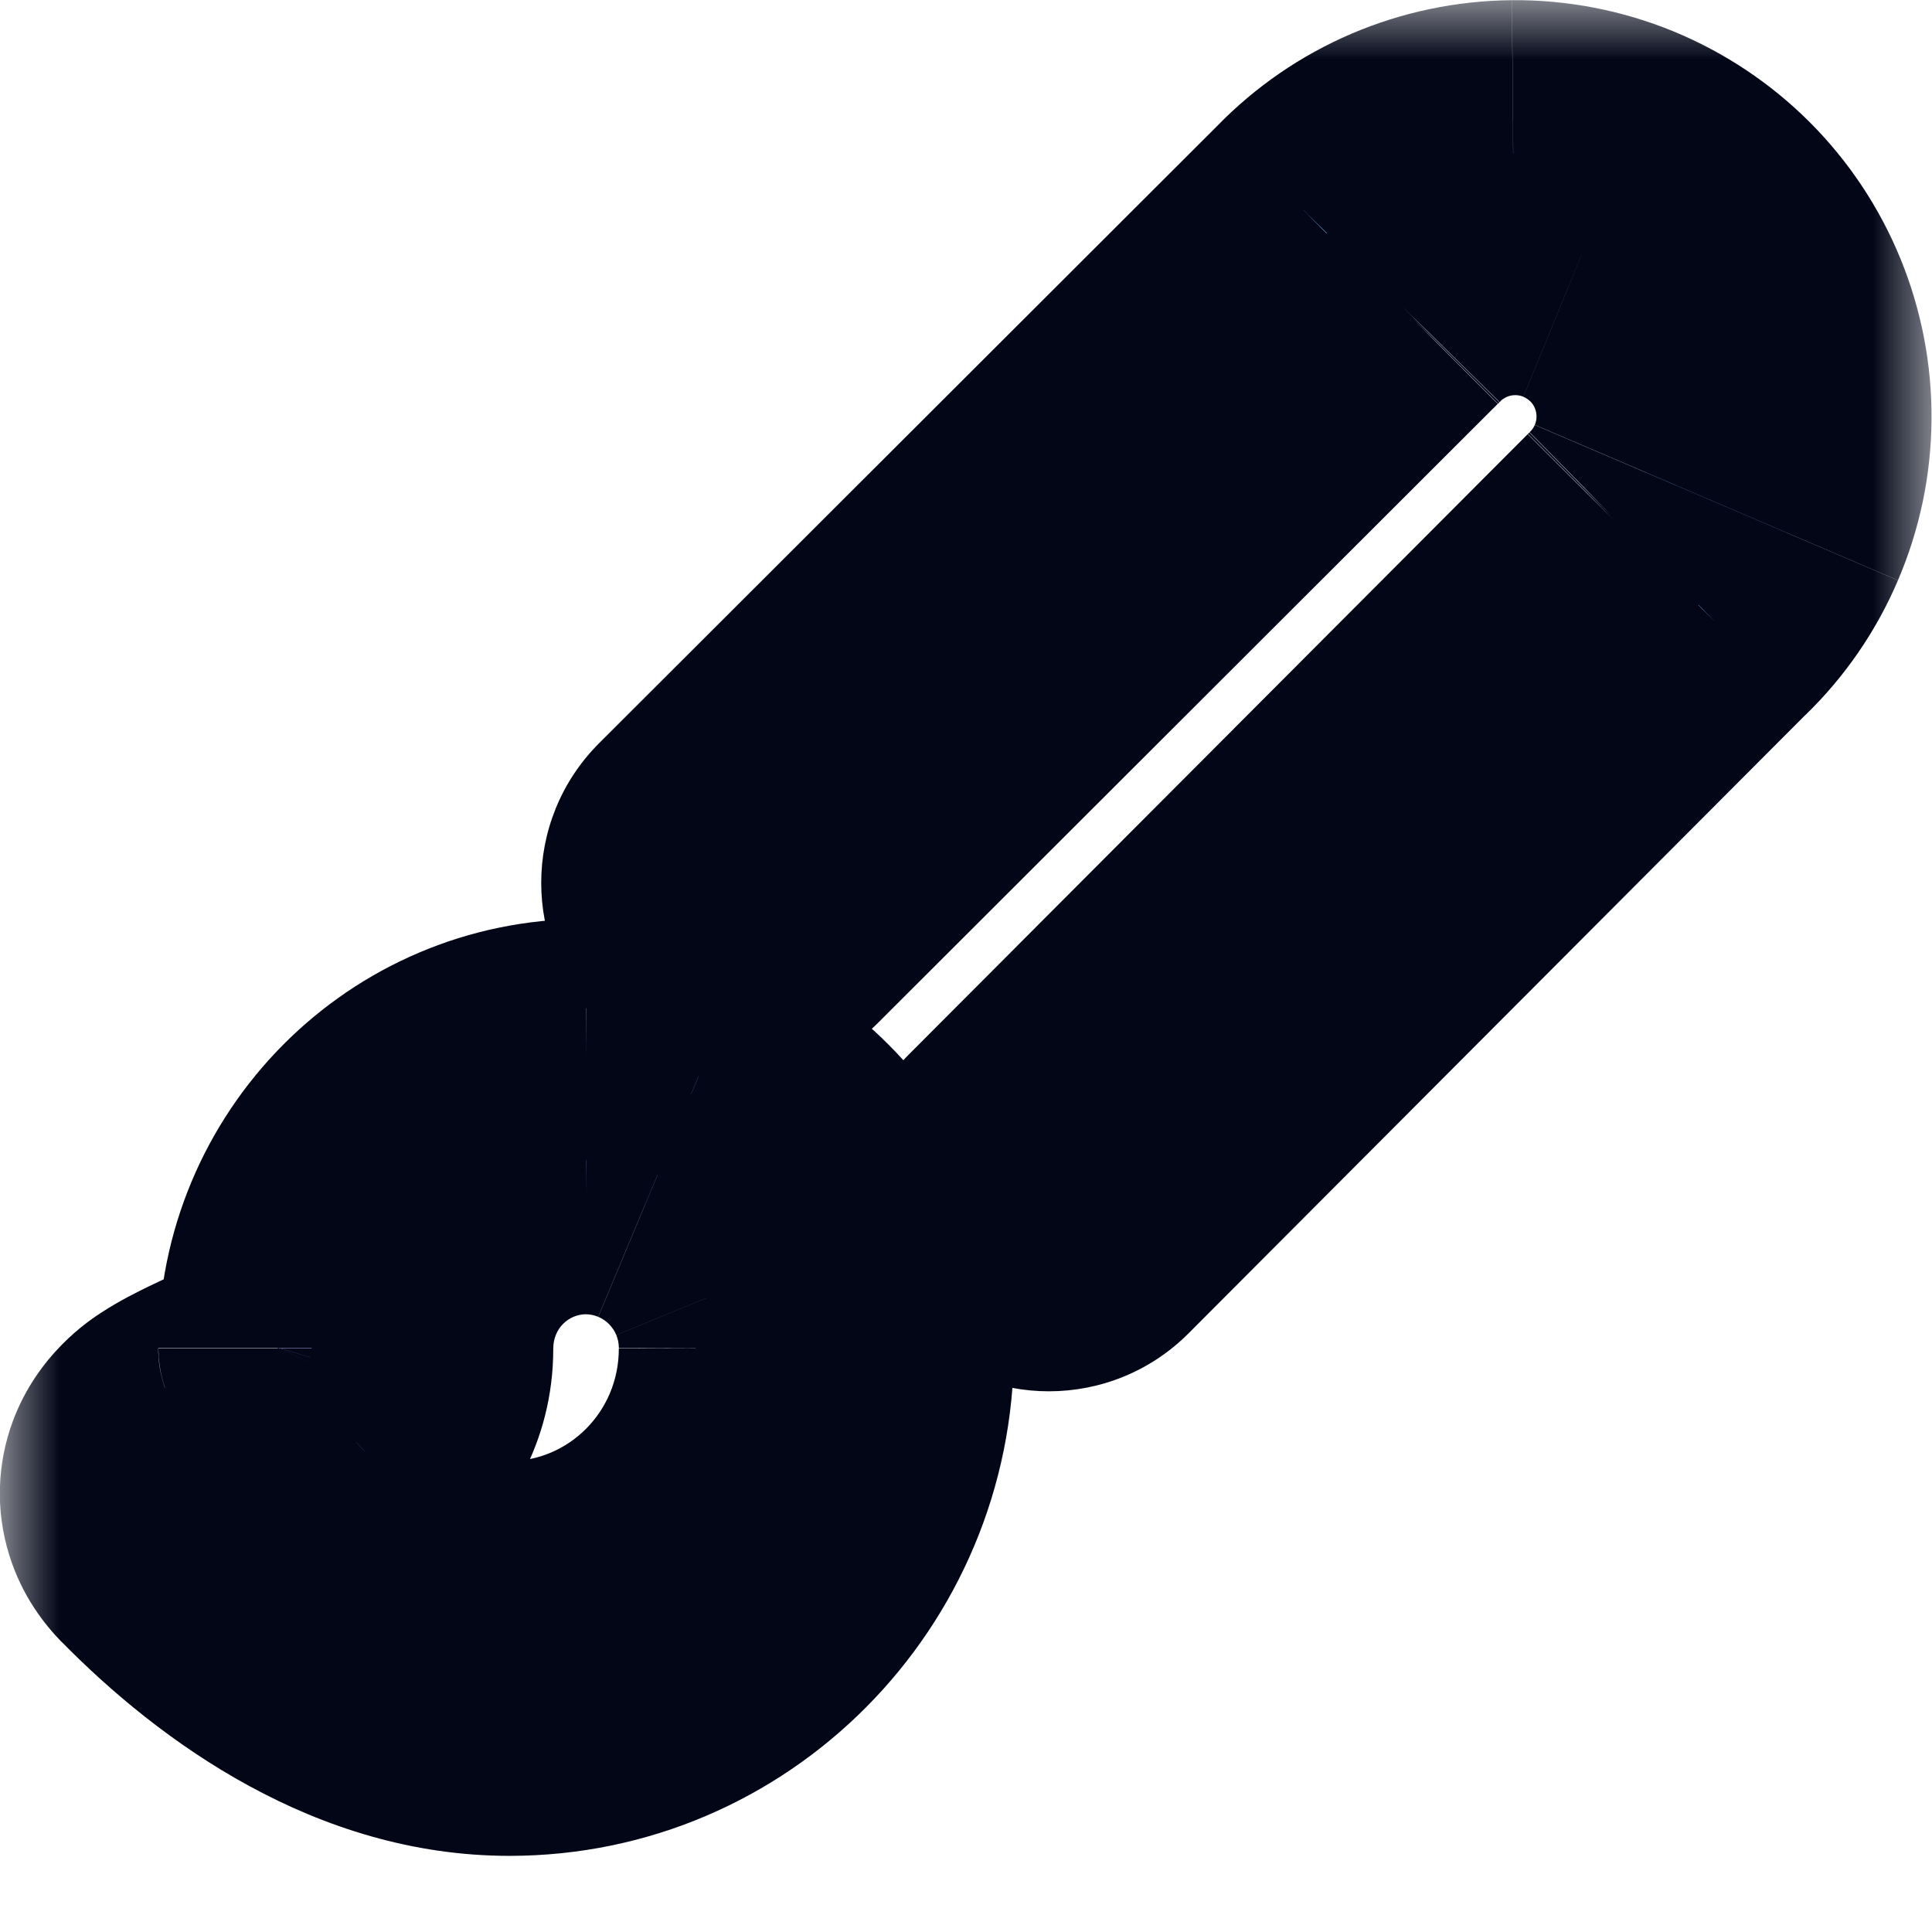 <?xml version="1.0" encoding="UTF-8" standalone="no"?>
<svg
   width="16"
   height="16"
   version="1.1"
   viewBox="0 0 16 16"
   id="svg3"
   xmlns:xlink="http://www.w3.org/1999/xlink"
   xmlns="http://www.w3.org/2000/svg"
   xmlns:svg="http://www.w3.org/2000/svg">
  <defs
     id="defs3">
    <linearGradient
       id="linearGradient3">
      <stop
         style="stop-color:#74d4ff;stop-opacity:1;"
         offset="0"
         id="stop3" />
      <stop
         style="stop-color:#8ec5ff;stop-opacity:1;"
         offset="0.25"
         id="stop6" />
      <stop
         style="stop-color:#a3b3ff;stop-opacity:1;"
         offset="0.5"
         id="stop5" />
      <stop
         style="stop-color:#c4b4ff;stop-opacity:1;"
         offset="0.75"
         id="stop7" />
      <stop
         style="stop-color:#dab2ff;stop-opacity:1;"
         offset="1"
         id="stop4" />
    </linearGradient>
    <linearGradient
       xlink:href="#linearGradient3"
       id="linearGradient4"
       x1="8"
       y1="0.683"
       x2="8"
       y2="14.683"
       gradientUnits="userSpaceOnUse" />
  </defs>
  <mask
     id="path-1-outside-1_0_3"
     x="0"
     y="0"
     width="16"
     height="16"
     fill="black"
     maskUnits="userSpaceOnUse">
    <rect
       width="16"
       height="16"
       fill="#fff"
       id="rect1" />
    <path
       d="m12.998 2.359c-0.144-0.059-0.299-0.089-0.455-0.088s-0.31 0.034-0.454 0.095-0.273 0.151-0.382 0.263l-0.007 0.007-5.13 5.124c-0.248 0.248-0.651 0.248-0.899-5.6e-4s-0.248-0.651 5.5e-4 -0.899l5.127-5.12c0.225-0.231 0.494-0.416 0.79-0.543 0.298-0.128 0.619-0.195 0.944-0.198 0.325-0.003 0.647 0.059 0.947 0.183 0.3 0.123 0.573 0.305 0.803 0.534 0.23 0.23 0.411 0.503 0.534 0.803 0.123 0.3 0.185 0.622 0.182 0.947-0.003 0.325-0.07 0.646-0.198 0.944-0.127 0.297-0.311 0.565-0.543 0.79l-5.12 5.133c-0.248 0.248-0.65 0.249-0.899 0.001-0.249-0.248-0.249-0.65-0.001-0.899l5.124-5.136 0.008-0.008c0.112-0.109 0.201-0.238 0.263-0.382 0.061-0.143 0.094-0.298 0.095-0.454 0.001-0.156-0.029-0.311-0.088-0.455-0.059-0.144-0.146-0.276-0.257-0.386-0.11-0.11-0.241-0.198-0.386-0.257zm-10.685 8.803c3e-4 -1.408 1.133-2.555 2.543-2.555h0.002c0.335 0.001 0.666 0.068 0.975 0.197 0.309 0.129 0.589 0.318 0.825 0.555 0.236 0.237 0.423 0.519 0.55 0.829 0.127 0.309 0.192 0.641 0.191 0.975v0.001l-0.636-0.002h0.636v1e-3c-5.3e-4 1.77-1.425 3.203-3.179 3.203-1.212 0-2.263-0.727-2.996-1.474 0.001 0.001 0.003 0.003 0.004 0.004l0.45-0.45-0.454 0.445c-0.066-0.067-0.146-0.17-0.191-0.313-0.05-0.158-0.042-0.32 0.012-0.464 0.088-0.24 0.28-0.37 0.346-0.414 0.092-0.061 0.194-0.112 0.273-0.15 0.045-0.022 0.081-0.038 0.115-0.054 0.043-0.02 0.082-0.039 0.135-0.065 0.17-0.084 0.286-0.154 0.357-0.22 0.029-0.027 0.04-0.044 0.043-0.05zm0 0c0 2e-4 -1e-5 4e-4 -1e-5 6e-4 0 5e-4 1.1e-4 4e-4 2.4e-4 0 1.9e-4 -7e-4 4.1e-4 -0.002 3.3e-4 -0.002-1.4e-4 3e-4 -3.3e-4 7e-4 -5.6e-4 0.001zm2.542-1.284c-0.7 5.6e-4 -1.27 0.57-1.27 1.284 0 0.438-0.214 0.761-0.444 0.976-0.151 0.141-0.323 0.251-0.477 0.336 0.501 0.383 1.038 0.62 1.556 0.62 1.043 0 1.907-0.856 1.907-1.933l1e-5 -0.002c5.6e-4 -0.168-0.032-0.334-0.096-0.489-0.064-0.155-0.157-0.296-0.276-0.415-0.118-0.119-0.259-0.214-0.414-0.278-0.154-0.065-0.32-0.098-0.488-0.099zm-2.761 2.882c0.001-9e-4 0.003-0.002 0.004-0.003-0.013 0.01-0.016 0.011-0.004 0.003z"
       clip-rule="evenodd"
       fill-rule="evenodd"
       id="path1" />
  </mask>
  <path
     d="m12.998 2.359c-0.144-0.059-0.299-0.089-0.455-0.088s-0.31 0.034-0.454 0.095-0.273 0.151-0.382 0.263l-0.007 0.007-5.13 5.124c-0.248 0.248-0.651 0.248-0.899-5.6e-4s-0.248-0.651 5.5e-4 -0.899l5.127-5.12c0.225-0.231 0.494-0.416 0.79-0.543 0.298-0.128 0.619-0.195 0.944-0.198 0.325-0.003 0.647 0.059 0.947 0.183 0.3 0.123 0.573 0.305 0.803 0.534 0.23 0.23 0.411 0.503 0.534 0.803 0.123 0.3 0.185 0.622 0.182 0.947-0.003 0.325-0.07 0.646-0.198 0.944-0.127 0.297-0.311 0.565-0.543 0.79l-5.12 5.133c-0.248 0.248-0.65 0.249-0.899 0.001-0.249-0.248-0.249-0.65-0.001-0.899l5.124-5.136 0.008-0.008c0.112-0.109 0.201-0.238 0.263-0.382 0.061-0.143 0.094-0.298 0.095-0.454 0.001-0.156-0.029-0.311-0.088-0.455-0.059-0.144-0.146-0.276-0.257-0.386-0.11-0.11-0.241-0.198-0.386-0.257zm-10.685 8.803c3e-4 -1.408 1.133-2.555 2.543-2.555h0.002c0.335 0.001 0.666 0.068 0.975 0.197 0.309 0.129 0.589 0.318 0.825 0.555 0.236 0.237 0.423 0.519 0.55 0.829 0.127 0.309 0.192 0.641 0.191 0.975v0.001l-0.636-0.002h0.636v1e-3c-5.3e-4 1.77-1.425 3.203-3.179 3.203-1.212 0-2.263-0.727-2.996-1.474 0.001 0.001 0.003 0.003 0.004 0.004l0.45-0.45-0.454 0.445c-0.066-0.067-0.146-0.17-0.191-0.313-0.05-0.158-0.042-0.32 0.012-0.464 0.088-0.24 0.28-0.37 0.346-0.414 0.092-0.061 0.194-0.112 0.273-0.15 0.045-0.022 0.081-0.038 0.115-0.054 0.043-0.02 0.082-0.039 0.135-0.065 0.17-0.084 0.286-0.154 0.357-0.22 0.029-0.027 0.04-0.044 0.043-0.05zm0 0c0 2e-4 -1e-5 4e-4 -1e-5 6e-4 0 5e-4 1.1e-4 4e-4 2.4e-4 0 1.9e-4 -7e-4 4.1e-4 -0.002 3.3e-4 -0.002-1.4e-4 3e-4 -3.3e-4 7e-4 -5.6e-4 0.001zm2.542-1.284c-0.7 5.6e-4 -1.27 0.57-1.27 1.284 0 0.438-0.214 0.761-0.444 0.976-0.151 0.141-0.323 0.251-0.477 0.336 0.501 0.383 1.038 0.62 1.556 0.62 1.043 0 1.907-0.856 1.907-1.933l1e-5 -0.002c5.6e-4 -0.168-0.032-0.334-0.096-0.489-0.064-0.155-0.157-0.296-0.276-0.415-0.118-0.119-0.259-0.214-0.414-0.278-0.154-0.065-0.32-0.098-0.488-0.099zm-2.761 2.882c0.001-9e-4 0.003-0.002 0.004-0.003-0.013 0.01-0.016 0.011-0.004 0.003z"
     clip-rule="evenodd"
     fill="#E2E8F0"
     fill-rule="evenodd"
     id="path2"
     style="fill:url(#linearGradient4)" />
  <path
     d="m12.543 2.271 8e-3 1-8e-3 -1zm0.455 0.088 0.379-0.925-0.379 0.925zm-0.909 0.007 0.394 0.919-0.394-0.919zm-0.382 0.263 0.713 0.702 0.006-0.006-0.718-0.696zm-0.007 0.007 0.707 0.708 0.006-0.006-0.713-0.702zm-5.13 5.124 0.707 0.708-0.707-0.708zm-0.899-5.6e-4 0.708-0.707-0.708 0.707zm5.5e-4 -0.899-0.707-0.708 0.707 0.708zm5.127-5.12 0.707 0.708c0.003-0.003 0.007-0.007 0.01-0.01l-0.717-0.697zm0.79-0.543-0.394-0.919 0.394 0.919zm0.944-0.198-0.008-1 0.008 1zm0.947 0.183 0.379-0.925-0.379 0.925zm0.803 0.534 0.707-0.707-0.707 0.707zm0.534 0.803 0.925-0.379v-1e-5l-0.925 0.379zm0.182 0.947-1-0.008 1 0.008zm-0.198 0.944-0.919-0.394v1e-5l0.919 0.394zm-0.543 0.79-0.698-0.717c-0.004 0.003-7e-3 0.007-0.011 0.01l0.708 0.706zm-5.12 5.133-0.708-0.706 0.708 0.706zm-0.899 0.001 0.706-0.708-0.706 0.708zm-0.001-0.899 0.708 0.706-0.708-0.706zm5.124-5.136-0.702-0.712-0.006 0.006 0.708 0.706zm0.008-0.008-0.696-0.718-6e-3 0.006 0.702 0.712zm0.263-0.382 0.919 0.394v-1e-5l-0.919-0.394zm0.095-0.454 1 0.008v-1e-5l-1-0.008zm-0.088-0.455 0.925-0.379-0.925 0.379zm-0.257-0.386-0.707 0.707 0.707-0.707zm-8.526 5.992 0.003-1h-0.003v1zm0.975 0.197-0.386 0.923 0.386-0.923zm0.825 0.555 0.709-0.705-0.709 0.705zm0.55 0.829 0.925-0.38-0.925 0.38zm0.191 0.976-0.003 1c0.265 9e-4 0.52-0.104 0.708-0.291s0.294-0.441 0.295-0.706l-1-0.003zm-0.636-0.002v-1c-0.552 0-0.999 0.447-1 0.998s0.445 1 0.997 1.002l0.003-1zm0.636 0h1c0-0.552-0.448-1-1-1v1zm-6.171 1.734-0.707 0.707c0.188 0.188 0.442 0.293 0.707 0.293 0.265 0 0.52-0.105 0.707-0.293l-0.707-0.707zm0.45-0.45 0.707 0.707c0.389-0.389 0.391-1.02 0.003-1.411-0.387-0.391-1.018-0.395-1.411-0.01l0.701 0.714zm-0.645 0.133 0.954-0.299-0.954 0.299zm0.012-0.464 0.938 0.346-0.938-0.346zm0.346-0.414-0.553-0.833h-4e-6l0.553 0.833zm0.273-0.15 0.435 0.901h1e-5l-0.435-0.901zm0.115-0.054-0.426-0.905 0.426 0.905zm0.135-0.065 0.441 0.898h1e-5l-0.441-0.898zm0.357-0.22 0.684 0.729-0.684-0.729zm0.043-0.049 0.956 0.293 7e-5 -2e-4 -0.956-0.292zm3.3e-4 -0.002 0.893 0.451 2.3e-4 -5e-4 -0.893-0.45zm2.541-1.282 0.004-1h-0.005l7.9e-4 1zm-1.714 2.26 0.684 0.729-0.684-0.729zm-0.477 0.336-0.483-0.876c-0.296 0.163-0.489 0.465-0.515 0.802s0.122 0.664 0.39 0.869l0.607-0.795zm3.463-1.312-1-0.002v0.002h1zm1e-5 -0.002-1-0.003v0.002l1 0.002zm-0.096-0.489-0.925 0.38h1e-5l0.925-0.38zm-0.276-0.415 0.709-0.705-0.709 0.705zm-0.414-0.278-0.386 0.923 0.386-0.923zm-3.249 2.783-0.553-0.833h-2e-5l0.553 0.833zm0.004-0.003 0.622 0.783c0.415-0.329 0.501-0.925 0.196-1.359-0.305-0.433-0.895-0.554-1.345-0.274l0.527 0.85zm10.453-9.486c0.023-1.9e-4 0.046 0.004 0.068 0.013l0.758-1.851c-0.267-0.109-0.553-0.165-0.842-0.162l0.016 2zm-0.068 0.014c0.021-0.009 0.044-0.014 0.068-0.014l-0.016-2c-0.289 0.002-0.574 0.062-0.839 0.176l0.787 1.839zm-0.057 0.039c0.016-0.017 0.036-0.03 0.057-0.039l-0.787-1.839c-0.265 0.114-0.505 0.279-0.706 0.486l1.437 1.392zm-0.013 0.013 0.007-0.007-1.425-1.403-0.007 0.007 1.425 1.403zm-5.136 5.13 5.13-5.124-1.413-1.415-5.13 5.124 1.413 1.415zm-2.313-0.001c0.638 0.639 1.674 0.64 2.313 0.001l-1.413-1.415c0.142-0.142 0.373-0.142 0.515 3.2e-4l-1.415 1.413zm0.001-2.313c-0.639 0.638-0.64 1.674-0.001 2.313l1.415-1.413c0.142 0.142 0.142 0.373-3.2e-4 0.515l-1.413-1.415zm5.127-5.12-5.127 5.12 1.413 1.415 5.127-5.12-1.413-1.415zm1.103-0.755c-0.418 0.179-0.796 0.439-1.113 0.765l1.433 1.395c0.133-0.137 0.292-0.246 0.468-0.321l-0.787-1.839zm1.33-0.278c-0.457 0.004-0.909 0.098-1.33 0.278l0.787 1.839c0.176-0.076 0.366-0.115 0.558-0.117l-0.016-2zm1.334 0.257c-0.423-0.173-0.877-0.261-1.334-0.257l0.016 2c0.192-0.002 0.382 0.035 0.56 0.108l0.758-1.851zm1.131 0.753c-0.323-0.323-0.708-0.579-1.131-0.753l-0.758 1.851c0.178 0.073 0.339 0.18 0.475 0.316l1.414-1.414zm0.752 1.131c-0.173-0.423-0.429-0.808-0.752-1.131l-1.414 1.414c0.136 0.136 0.243 0.297 0.316 0.475l1.851-0.758zm0.257 1.334c0.004-0.457-0.084-0.911-0.257-1.334l-1.851 0.758c0.073 0.178 0.11 0.368 0.108 0.56l2 0.016zm-0.278 1.33c0.18-0.42 0.275-0.872 0.278-1.33l-2-0.016c-0.002 0.192-0.041 0.382-0.117 0.558l1.839 0.787zm-0.764 1.113c0.326-0.317 0.586-0.695 0.764-1.113l-1.839-0.787c-0.075 0.175-0.184 0.334-0.321 0.467l1.395 1.433zm-5.11 5.122 5.12-5.133-1.416-1.413-5.12 5.133 1.416 1.413zm-2.313 0.003c0.64 0.638 1.675 0.637 2.313-0.003l-1.416-1.413c0.142-0.142 0.373-0.143 0.515-6.4e-4l-1.413 1.416zm-0.003-2.313c-0.638 0.64-0.637 1.675 0.003 2.313l1.413-1.416c0.142 0.142 0.143 0.373 6.4e-4 0.515l-1.416-1.413zm5.124-5.136-5.124 5.136 1.416 1.413 5.124-5.136-1.416-1.413zm0.014-0.014-0.008 0.008 1.404 1.425 0.008-0.008-1.404-1.425zm0.045-0.063c-0.009 0.021-0.023 0.041-0.039 0.057l1.391 1.437c0.207-0.201 0.373-0.441 0.486-0.706l-1.839-0.787zm0.014-0.068c-2e-4 0.023-5e-3 0.046-0.014 0.068l1.839 0.787c0.114-0.265 0.173-0.551 0.176-0.839l-2-0.016zm-0.013-0.068c0.009 0.022 0.013 0.045 0.013 0.068l2 0.016c0.002-0.289-0.053-0.575-0.162-0.842l-1.851 0.758zm-0.038-0.058c0.017 0.017 0.03 0.036 0.038 0.058l1.851-0.758c-0.109-0.267-0.271-0.51-0.475-0.714l-1.414 1.414zm-0.058-0.038c0.022 0.009 0.041 0.022 0.058 0.038l1.414-1.414c-0.204-0.204-0.447-0.366-0.714-0.475l-0.758 1.851zm-7.763 4.323c-1.97 0-3.542 1.601-3.543 3.555l2 4e-4c1.8e-4 -0.863 0.692-1.555 1.543-1.555v-2zm0.002 0h-0.002v2h0.002v-2zm1.361 0.275c-0.43-0.18-0.891-0.273-1.357-0.275l-0.007 2c0.203 6.7e-4 0.405 0.041 0.592 0.12l0.771-1.845zm1.149 0.773c-0.328-0.331-0.719-0.593-1.149-0.773l-0.771 1.845c0.188 0.078 0.358 0.193 0.501 0.337l1.419-1.409zm0.766 1.154c-0.177-0.431-0.437-0.823-0.766-1.154l-1.419 1.409c0.143 0.144 0.257 0.316 0.334 0.504l1.85-0.759zm0.266 1.357c0.001-0.466-0.089-0.927-0.266-1.357l-1.85 0.759c0.077 0.188 0.117 0.389 0.116 0.593l2 0.006zm0 0.002c1e-5 -0.003-1e-5 0.003 0 0 0-0.002-1e-5 0.001 0 0 0-1e-3 -1e-5 9e-4 0 0 1e-5 -0.004-2e-5 0.004 0-1e-4 1e-5 -0.003-1e-5 0.003 0 0v0c0-1e-3 -1e-5 1e-3 0 0 1e-5 -0.003-1e-5 0.003 0-1e-4 0-0.001-1e-5 0.002 0 0 0-9e-4 -1e-5 1e-3 0 0 1e-5 -0.004-2e-5 0.004 0 0 1e-5 -0.003-1e-5 0.003 0 0v0c0-1e-3 -1e-5 9e-4 0-1e-4 1e-5 -0.003-1e-5 0.003 0 0 0-0.001-1e-5 0.001 0 0 0-1e-3 -1e-5 9e-4 0 0 1e-5 -0.004-2e-5 0.004 0 0 1e-5 -0.003-1e-5 0.003 0-1e-4v0c0-9e-4 -1e-5 9e-4 0 0 1e-5 -0.003-1e-5 0.003 0 0 0-0.002-1e-5 0.001 0-1e-4 0-9e-4 -1e-5 1e-3 0 0 1e-5 -0.004-1e-5 0.004 0 0 1e-5 -0.003-1e-5 0.003 0 0v0c0-1e-3 -1e-5 9e-4 0 0v-1e-4c1e-5 -0.003-1e-5 0.003 0 0 0-0.001-1e-5 0.002 0 0 0-1e-3 -1e-5 1e-3 0 0 1e-5 -0.004-1e-5 0.004 0 0 1e-5 -0.003-1e-5 0.003 0 0v-1e-4 0c1e-5 -0.003-1e-5 0.003 0 0 0-0.002-1e-5 0.001 0 0v0c1e-5 -0.004-1e-5 0.004 0-1e-4 1e-5 -0.003-1e-5 0.003 0 0v0 0c1e-5 -0.003-1e-5 0.003 0-1e-4 0-0.001-1e-5 0.002 0 0v0c1e-5 -0.004-1e-5 0.004 0 0 1e-5 -0.003-1e-5 0.003 0 0v0-1e-4c1e-5 -0.003-1e-5 0.003 0 0 0-0.001-1e-5 0.001 0 0v0c1e-5 -0.004-1e-5 0.004 0 0 1e-5 -0.003-1e-5 0.003 0-1e-4v0 0l-2-0.006c-1e-5 0.003 1e-5 -0.003 0 1e-4v0 0c-1e-5 0.004 1e-5 -0.004 0 0-1e-5 0.003 1e-5 -0.003 0 0v0 1e-4c-1e-5 0.003 1e-5 -0.003 0 0-1e-5 0.001 0-0.001 0 0v0c-1e-5 0.004 1e-5 -0.004 0 0-1e-5 0.003 1e-5 -0.003 0 1e-4v0 0c-1e-5 0.003 1e-5 -0.003 0 0-1e-5 0.002 0-0.001 0 1e-4v0c-1e-5 0.004 1e-5 -0.004 0 0-1e-5 0.003 1e-5 -0.003 0 0v0 0 1e-4c-1e-5 0.003 1e-5 -0.003 0 0-1e-5 0.001 0-0.002 0 0v0c-1e-5 0.004 1e-5 -0.004 0 0-1e-5 0.003 1e-5 -0.003 0 0v1e-4 0c-1e-5 0.003 1e-5 -0.003 0 0-1e-5 0.002 0-0.001 0 0v0c-1e-5 0.004 1e-5 -0.004 0 1e-4 -1e-5 0.003 1e-5 -0.003 0 0v0c-1e-5 1e-3 0-1e-3 0 0-1e-5 0.003 1e-5 -0.003 0 1e-4 -1e-5 0.001 0-0.002 0 0-1e-5 9e-4 0-1e-3 0 0-1e-5 0.004 1e-5 -0.004 0 0-1e-5 0.003 1e-5 -0.003 0 0v0c-1e-5 1e-3 0-9e-4 0 1e-4 -1e-5 0.003 1e-5 -0.003 0 0-1e-5 0.001 0-0.001 0 0-1e-5 1e-3 0-9e-4 0 0-2e-5 0.004 1e-5 -0.004 0 0-1e-5 0.003 1e-5 -0.003 0 1e-4v0c-1e-5 9e-4 0-9e-4 0 0-1e-5 0.003 1e-5 -0.003 0 0-1e-5 0.002 0-0.001 0 1e-4 -1e-5 9e-4 0-1e-3 0 0-2e-5 0.004 1e-5 -0.004 0 0-1e-5 0.003 1e-5 -0.003 0 0v0c-1e-5 1e-3 0-9e-4 0 0l2 0.006zm-1.639 0.995 0.636 0.002 0.007-2-0.636-0.002-0.007 2zm0.639-2h-0.636v2h0.636v-2zm1 1.001v-1e-4 -1e-4 -1e-4 -1e-4 -1e-4 -1e-4 -1e-4 -1e-4 -1e-4 -1e-4h-2v1e-4 1e-4 1e-4 1e-4 1e-4 1e-4 1e-4 1e-4 1e-4 1e-4h2zm-4.178 4.203c2.312 0 4.178-1.887 4.178-4.203l-2-6e-4c-3.6e-4 1.225-0.984 2.203-2.179 2.203v2zm-3.71-1.774c0.807 0.822 2.102 1.774 3.71 1.774v-2c-0.815 0-1.623-0.503-2.283-1.175l-1.427 1.401zm0.002 0.002c4.33e-4 5e-4 0.004 0.004 0.009 0.009l1.414-1.414 4.1e-4 4e-4 -1.423 1.405zm1.423 0.009 0.45-0.45-1.414-1.414-0.45 0.45 1.414 1.414zm-0.958-1.87-0.454 0.445 1.401 1.427 0.454-0.445-1.401-1.427zm-0.898 1.146c0.106 0.339 0.294 0.574 0.433 0.716l1.424-1.405c0.007 0.007 0.035 0.037 0.051 0.09l-1.908 0.599zm0.027-1.109c-0.126 0.342-0.146 0.731-0.027 1.109l1.908-0.599c0.019 0.062 0.016 0.127-0.004 0.181l-1.877-0.692zm0.731-0.901c-0.093 0.061-0.525 0.341-0.731 0.901l1.877 0.692c-0.017 0.046-0.04 0.071-0.046 0.077-0.006 6e-3 -0.01 0.007 0.007-0.003l-1.106-1.666zm0.392-0.217c-0.082 0.04-0.238 0.116-0.392 0.217l1.106 1.666c0.012-0.008 0.031-0.019 0.06-0.035 0.029-0.015 0.059-0.031 0.095-0.048l-0.869-1.801zm0.124-0.059c-0.034 0.016-0.074 0.035-0.124 0.059l0.869 1.801c0.04-0.019 0.072-0.034 0.106-0.05l-0.851-1.81zm0.12-0.057c-0.045 0.022-0.078 0.038-0.12 0.057l0.851 1.81c0.043-0.02 0.089-0.042 0.151-0.072l-0.882-1.795zm0.113-0.052c0.017-0.016 0.028-0.025 0.031-0.026 0.003-2e-3 -4e-4 4e-4 -0.011 0.007-0.023 0.014-0.064 0.037-0.133 0.071l0.882 1.795c0.182-0.089 0.413-0.213 0.6-0.389l-1.369-1.458zm-0.15 0.2c0.058-0.106 0.119-0.17 0.15-0.2l1.369 1.458c0.089-0.084 0.172-0.182 0.236-0.299l-1.755-0.96zm-0.123 0.48-1e-5 6e-4h2l1e-5 -6e-4h-2zm-1e-5 6e-4c0 9e-3 -0.001 0.096 0.021 0.203 0.006 0.027 0.041 0.221 0.191 0.413 0.088 0.113 0.259 0.279 0.534 0.351 0.287 0.075 0.539 0.009 0.703-0.074 0.261-0.131 0.383-0.339 0.396-0.359 0.039-0.062 0.063-0.115 0.073-0.138 0.022-0.05 0.034-0.09 0.038-0.104l-1.912-0.586c0.004-0.013 0.017-0.054 0.038-0.103 0.01-0.023 0.033-0.075 0.072-0.137 0.013-0.021 0.135-0.228 0.396-0.359 0.164-0.083 0.416-0.149 0.703-0.074 0.275 0.072 0.446 0.239 0.534 0.351 0.15 0.192 0.186 0.386 0.191 0.413 0.022 0.107 0.021 0.194 0.021 0.203h-2zm1.956 0.292c0.014-0.046 0.022-0.083 0.025-0.099 0.001-0.007 0.007-0.034 0.011-0.07 0.001-0.01 0.004-0.03 0.005-0.054 7.8e-4 -0.011 0.006-0.08-0.002-0.166-0.003-0.027-0.014-0.164-0.086-0.32-0.037-0.081-0.125-0.247-0.311-0.385-0.22-0.164-0.501-0.234-0.778-0.183-0.234 0.043-0.39 0.156-0.461 0.215-0.078 0.065-0.129 0.128-0.156 0.163-0.054 0.07-0.085 0.132-0.097 0.155l1.786 0.901c-0.012 0.023-0.043 0.085-0.097 0.155-0.027 0.035-0.078 0.098-0.156 0.163-0.071 0.059-0.227 0.173-0.461 0.215-0.277 0.05-0.558-0.019-0.778-0.183-0.186-0.139-0.274-0.304-0.311-0.385-0.072-0.157-0.083-0.293-0.086-0.32-0.008-0.086-0.003-0.155-0.002-0.166 0.002-0.025 0.004-0.044 0.005-0.054 0.004-0.035 0.01-0.063 0.011-0.069 0.003-0.015 0.011-0.052 0.024-0.097l1.913 0.585zm-1.849-0.745c0.005-0.01 0.01-0.019 0.015-0.028l1.755 0.96c0.005-0.01 0.011-0.02 0.016-0.03l-1.785-0.902zm3.163 0.453c0-0.168 0.129-0.284 0.271-0.284l-0.002-2c-1.257 1e-3 -2.27 1.023-2.27 2.284h2zm-0.76 1.705c0.362-0.34 0.76-0.909 0.76-1.705h-2c0 0.049-0.011 0.085-0.028 0.119-0.02 0.038-0.052 0.083-0.1 0.128l1.369 1.458zm-0.678 0.483c0.193-0.106 0.444-0.263 0.678-0.483l-1.369-1.458c-0.067 0.063-0.16 0.126-0.275 0.19l0.965 1.752zm1.074-1.256c-0.219 0-0.546-0.107-0.949-0.415l-1.214 1.589c0.599 0.458 1.345 0.826 2.163 0.826v-2zm0.907-0.932c0 0.53-0.422 0.932-0.907 0.932v2c1.601 0 2.907-1.309 2.907-2.933h-2zm1e-5 -0.004v0.002l2 0.004 1e-5 -0.002-2-0.004zm-0.021-0.108c0.014 0.034 0.021 0.07 0.021 0.106l2 0.007c1e-3 -0.299-0.057-0.596-0.17-0.872l-1.85 0.759zm-0.06-0.09c0.026 0.026 0.046 0.057 0.06 0.09l1.85-0.759c-0.114-0.277-0.28-0.528-0.491-0.741l-1.419 1.41zm-0.09-0.061c0.034 0.014 0.064 0.035 0.09 0.061l1.419-1.41c-0.211-0.212-0.461-0.381-0.737-0.496l-0.771 1.845zm-0.106-0.021c0.036 1e-4 0.072 0.007 0.106 0.021l0.771-1.845c-0.275-0.115-0.571-0.175-0.869-0.176l-0.008 2zm-2.204 2.715c-0.008 0.006-0.016 0.01-0.021 0.014l-1.055-1.699c-0.009 0.006-0.019 0.012-0.03 0.019l1.106 1.666zm-1.17-1.619c0.01-0.008 0.024-0.019 0.041-0.031 0.008-0.006 0.021-0.015 0.038-0.025 4.8e-4 -3e-4 0.056-0.036 0.131-0.069 0.02-0.009 0.075-0.032 0.148-0.051 0.036-0.009 0.107-0.026 0.197-0.031 0.072-0.004 0.273-0.009 0.497 0.102 0.29 0.143 0.5 0.422 0.548 0.757 0.036 0.259-0.038 0.455-0.067 0.525-0.062 0.15-0.148 0.247-0.161 0.262-0.05 0.059-0.096 0.098-0.104 0.105-0.017 0.015-0.031 0.026-0.039 0.033-0.029 0.023-0.052 0.038-0.059 0.043l-1.106-1.666c-0.012 0.008-0.039 0.026-0.071 0.051-0.009 0.007-0.023 0.019-0.041 0.034-0.008 0.007-0.055 0.047-0.105 0.106-0.013 0.015-0.098 0.113-0.161 0.262-0.029 0.07-0.104 0.267-0.067 0.525 0.047 0.335 0.258 0.614 0.548 0.757 0.224 0.111 0.425 0.106 0.497 0.102 0.091-0.005 0.161-0.021 0.197-0.031 0.074-0.019 0.128-0.043 0.149-0.051 0.076-0.033 0.132-0.069 0.133-0.07 0.018-0.011 0.033-0.021 0.043-0.029 0.021-0.015 0.04-0.029 0.057-0.042l-1.243-1.567z"
     fill="#020617"
     mask="url(#path-1-outside-1_0_3)"
     id="path3" />
</svg>
